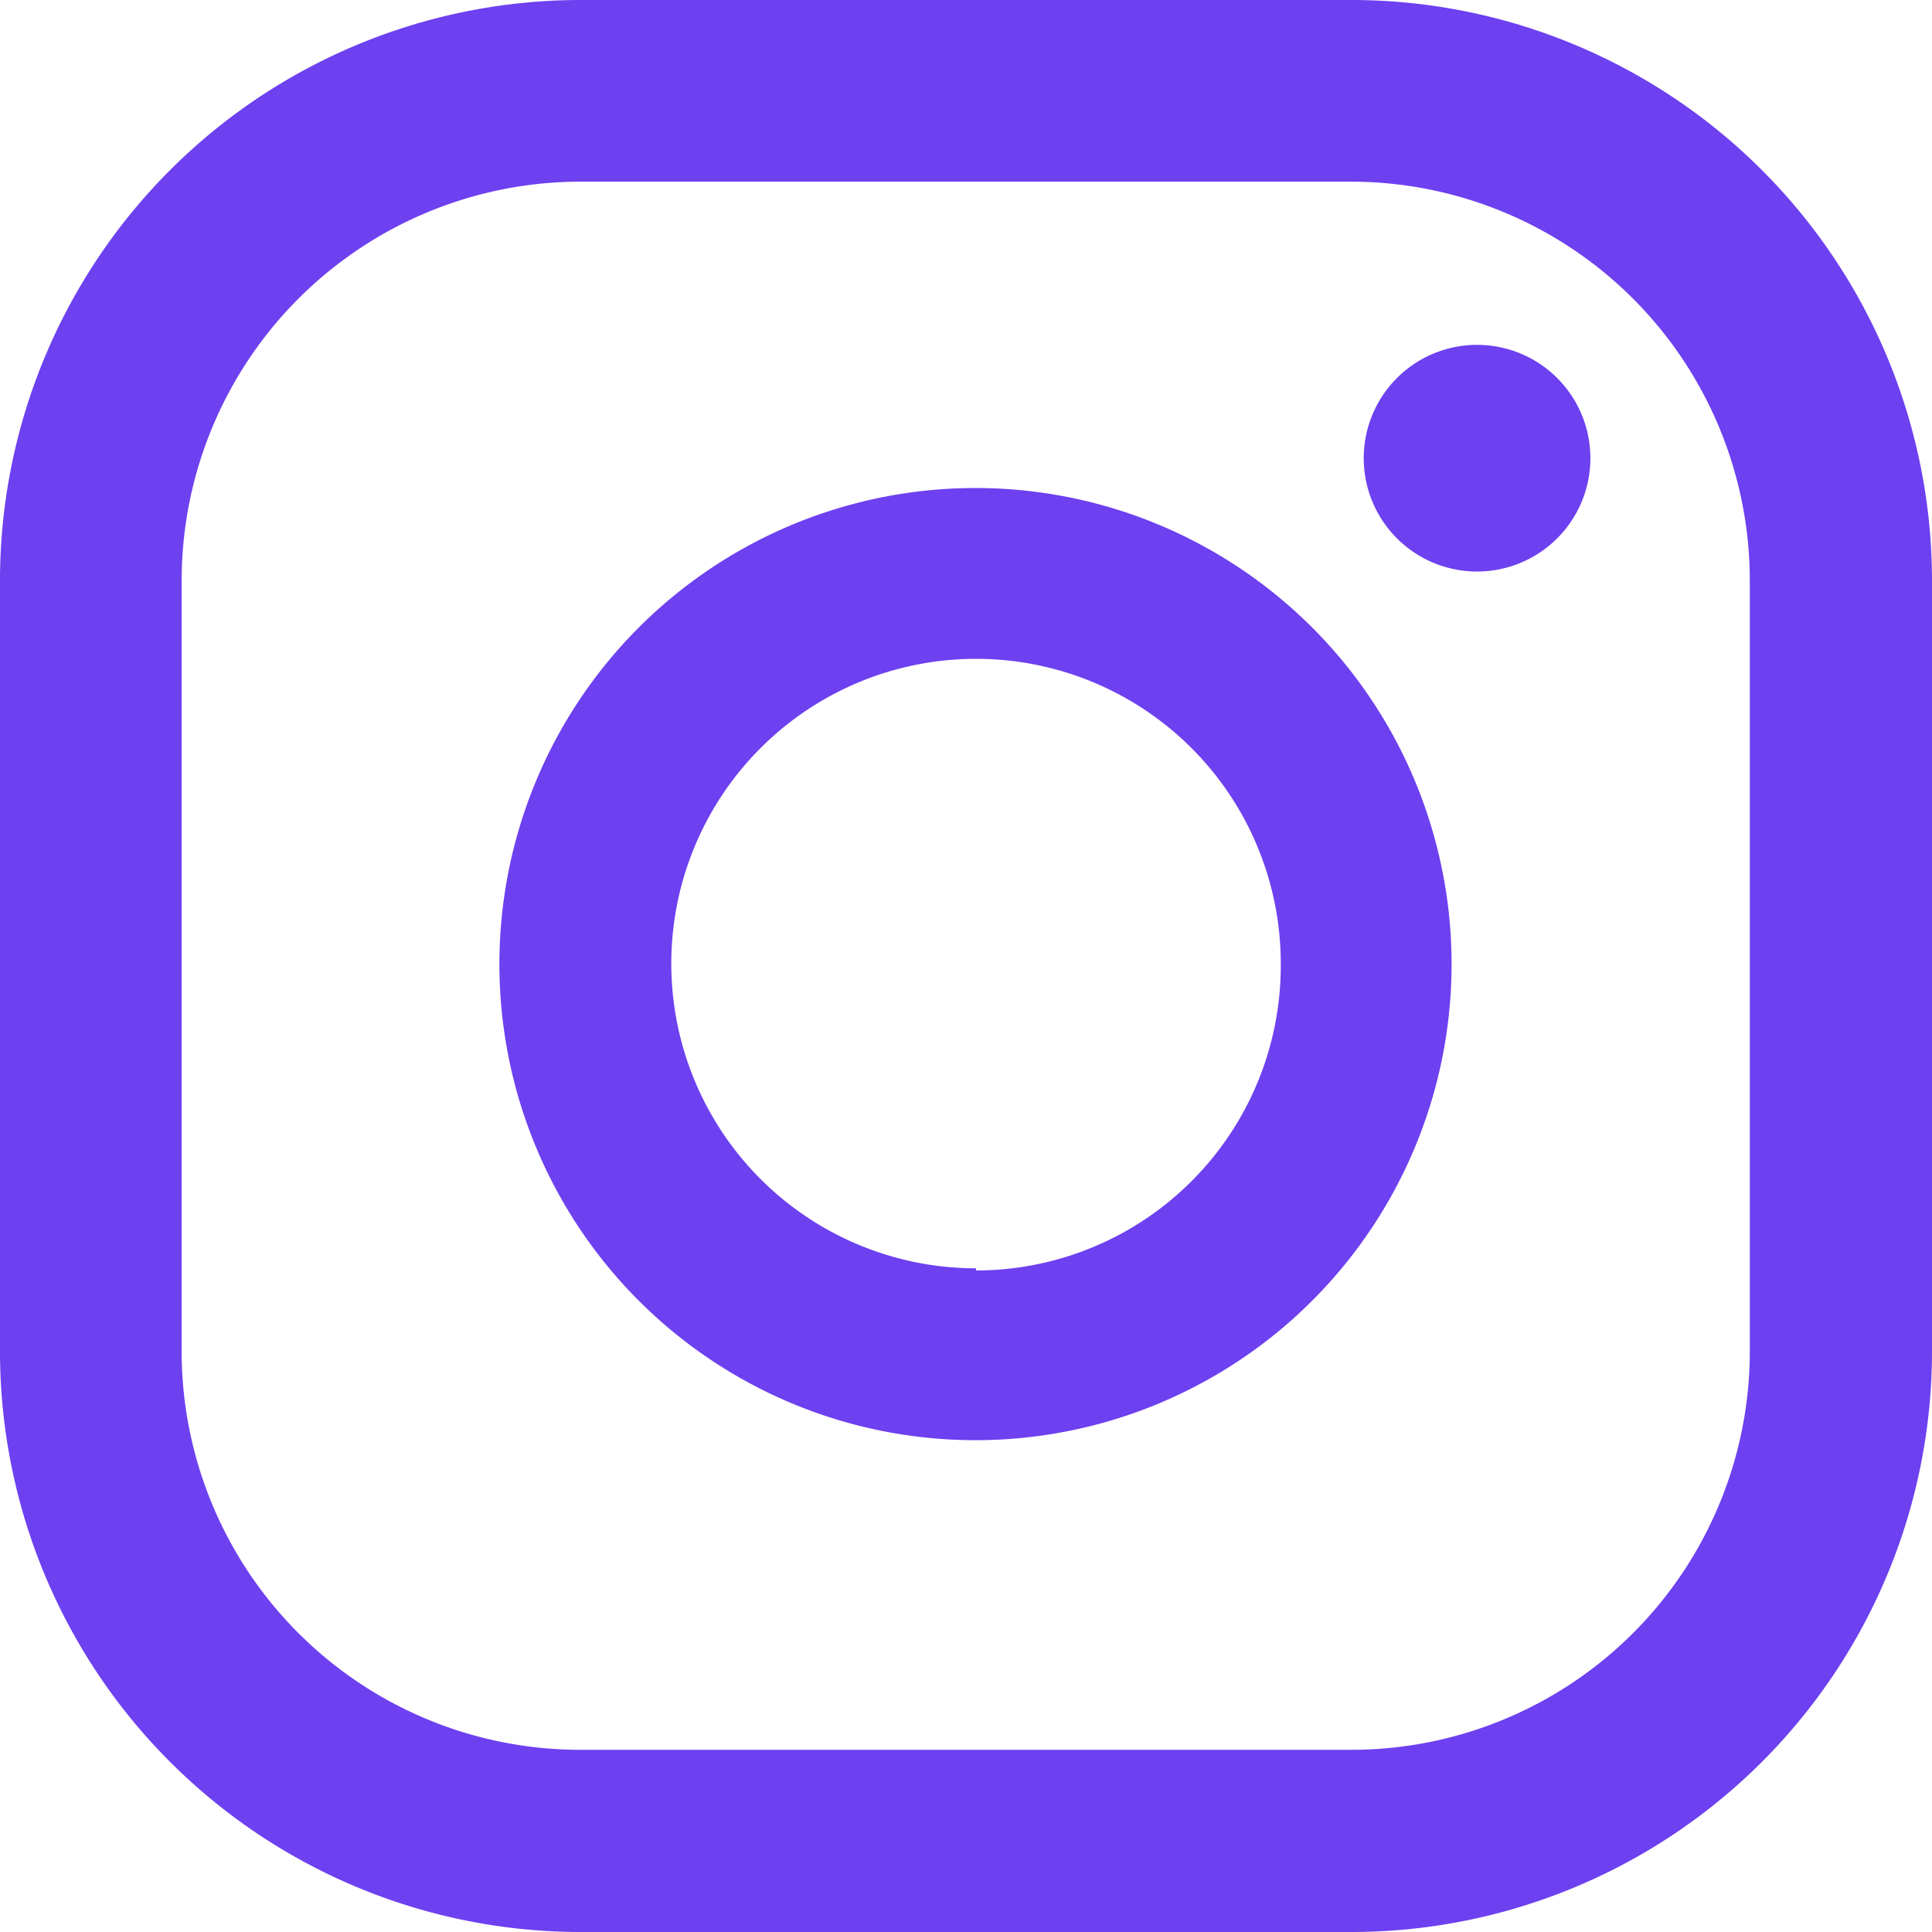 <svg xmlns="http://www.w3.org/2000/svg" viewBox="0 0 35.63 35.63"><defs><style>.cls-1{fill:#6d40f0;}</style></defs><title>instagramLogo</title><g id="Layer_2" data-name="Layer 2"><g id="ELEMENTS"><path class="cls-1" d="M27.24,6.36a2.09,2.09,0,1,0,2.09,2.09A2.09,2.09,0,0,0,27.24,6.36Z"/><path class="cls-1" d="M18,9a8.78,8.78,0,1,0,8.77,8.77A8.78,8.78,0,0,0,18,9Zm0,14.39a5.62,5.62,0,1,1,5.62-5.62A5.62,5.62,0,0,1,18,23.43Z"/><path class="cls-1" d="M24.92,35.63H10.7A10.71,10.71,0,0,1,0,24.93V10.7A10.71,10.71,0,0,1,10.7,0H24.92A10.71,10.71,0,0,1,35.63,10.7V24.93A10.71,10.71,0,0,1,24.92,35.63ZM10.7,3.35A7.36,7.36,0,0,0,3.35,10.7V24.93a7.35,7.35,0,0,0,7.35,7.34H24.92a7.35,7.35,0,0,0,7.35-7.34V10.7a7.36,7.36,0,0,0-7.35-7.35Z"/></g></g></svg>